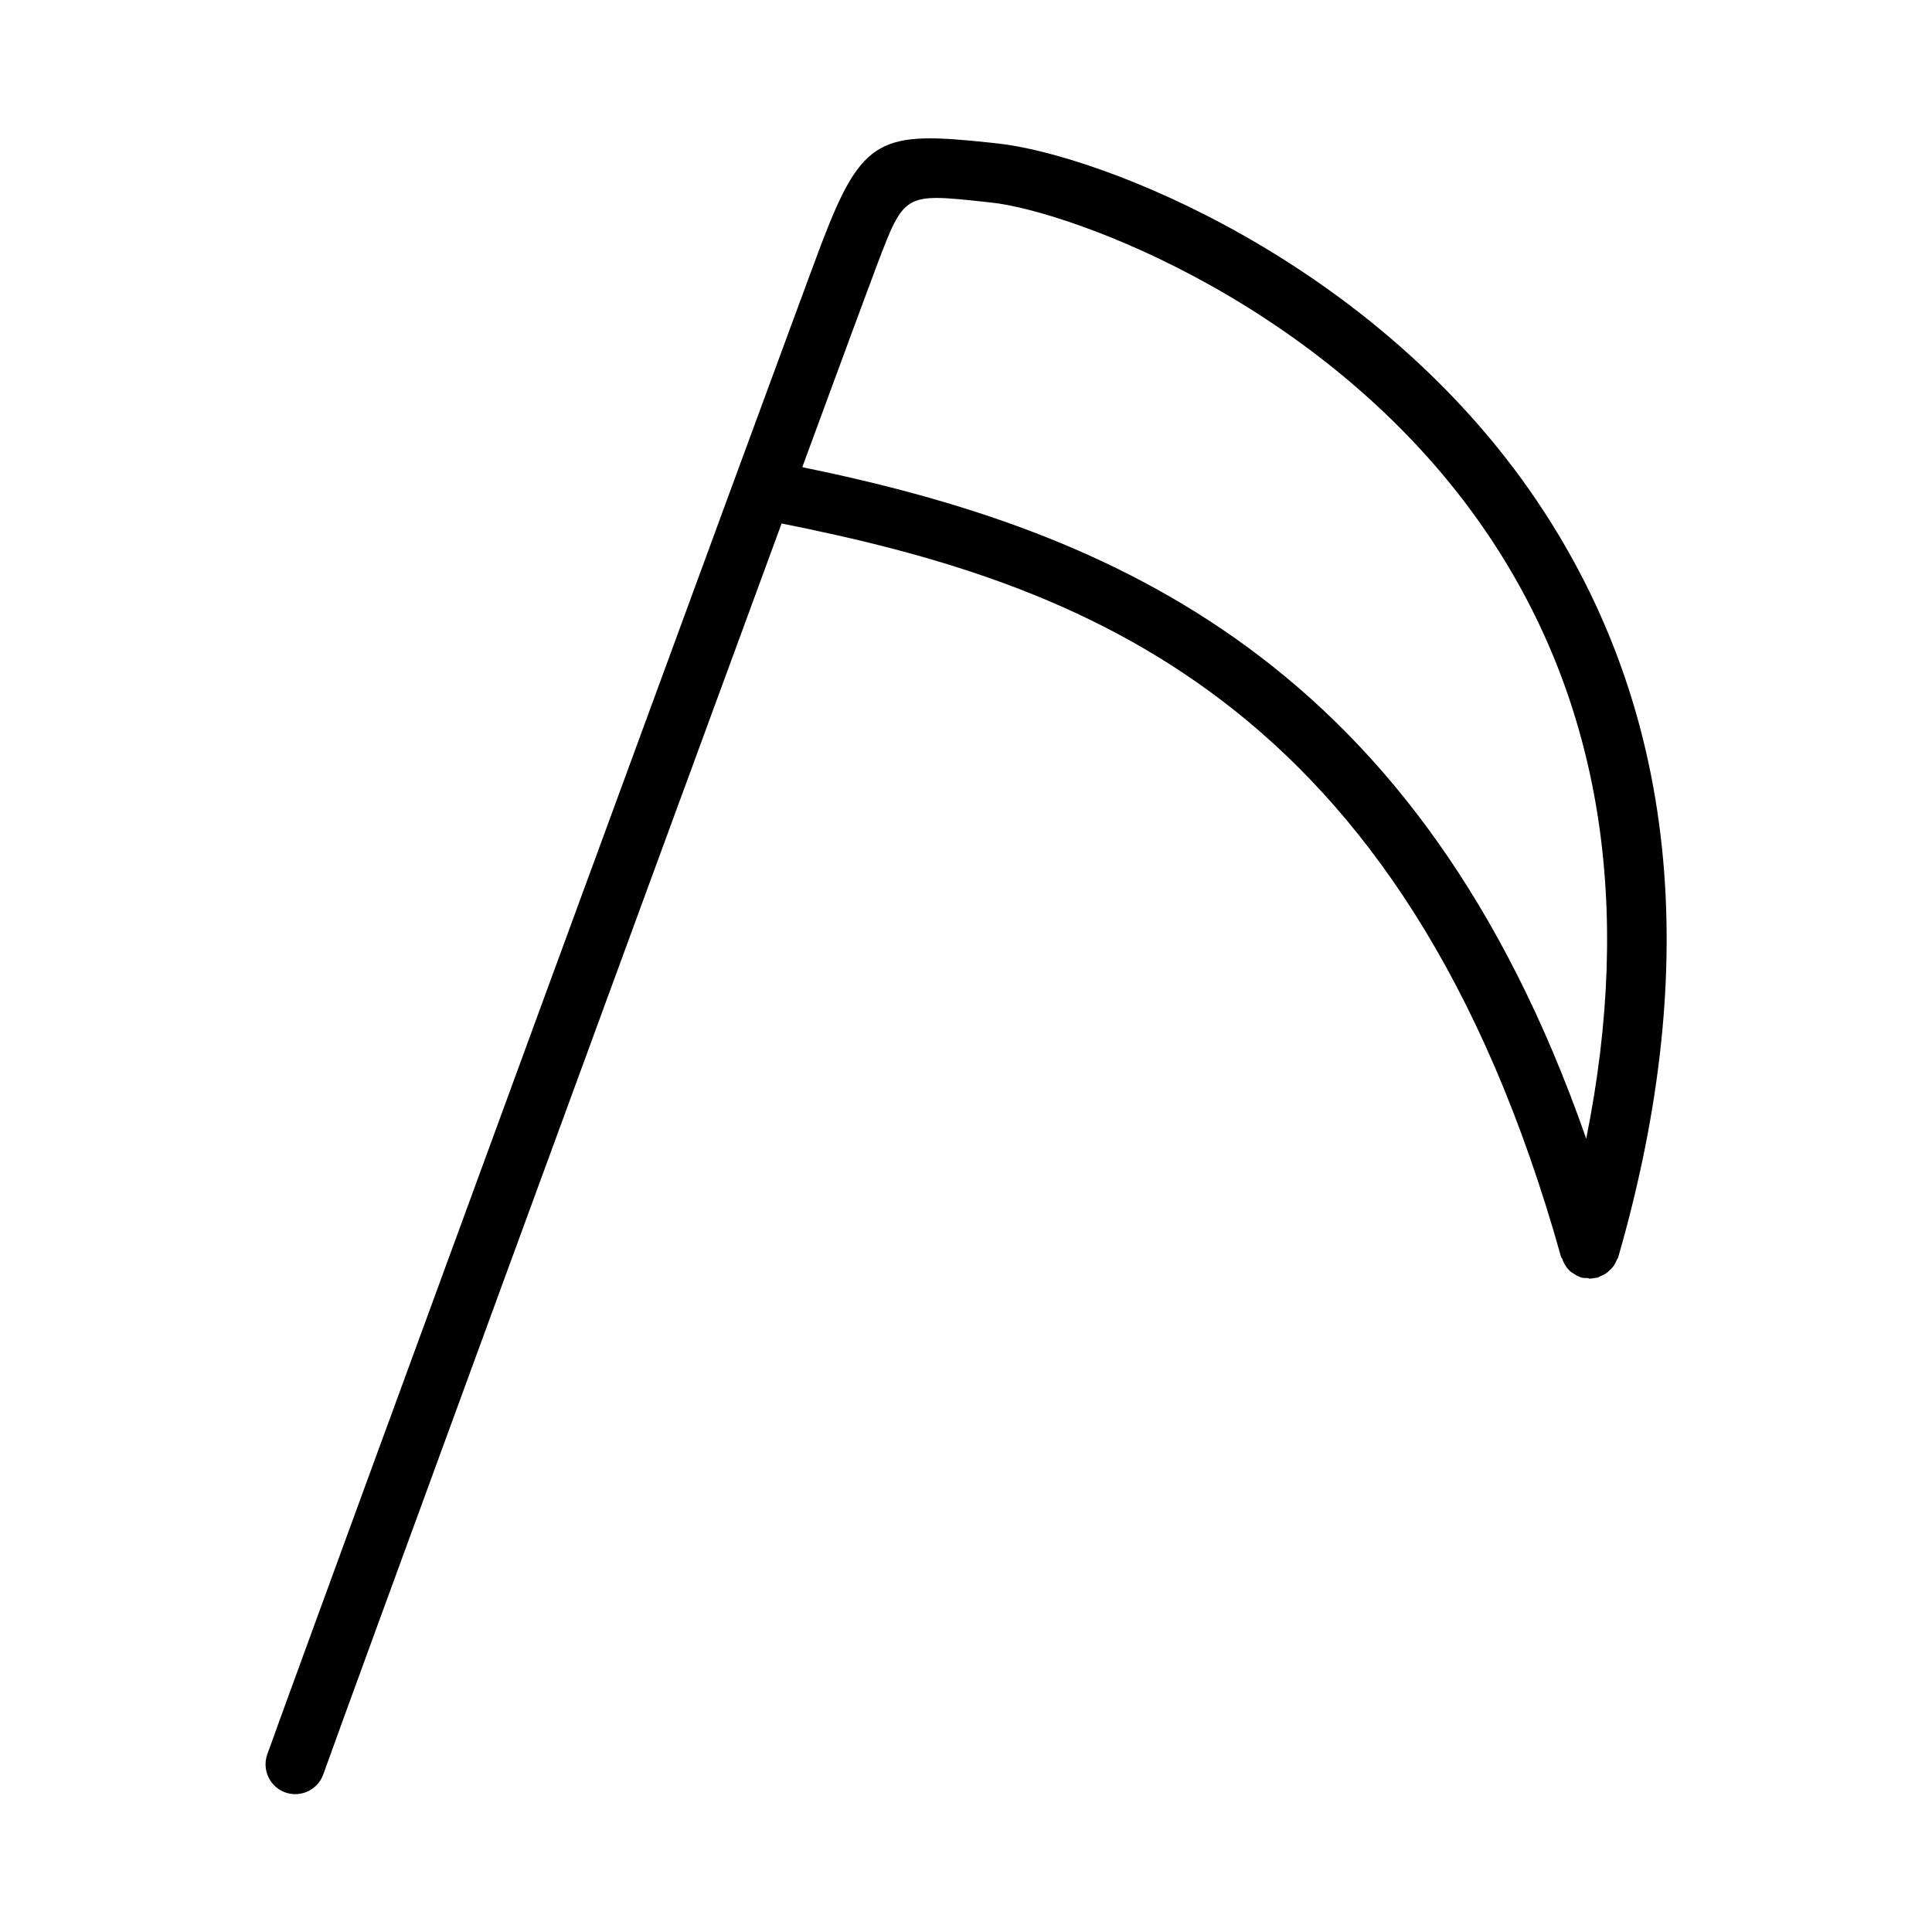 <?xml version="1.0" encoding="UTF-8"?>
<!-- Uploaded to: SVG Repo, www.svgrepo.com, Generator: SVG Repo Mixer Tools -->
<svg fill="#000000" width="800px" height="800px" version="1.1" viewBox="144 144 512 512" xmlns="http://www.w3.org/2000/svg">
 <path d="m219.62 619.02c0.875 0.309 1.754 0.445 2.629 0.445 3.242 0 6.273-2.016 7.426-5.242 5.594-15.805 80.797-220.95 121.46-331.5 78.223 15.684 164.88 45.297 206.57 194.4 0.047 0.168 0.219 0.238 0.273 0.398 0.5 1.445 1.301 2.754 2.531 3.695 0.105 0.082 0.23 0.102 0.34 0.176 0.688 0.477 1.402 0.926 2.25 1.172 0.57 0.164 1.125 0.105 1.688 0.141 0.18 0.012 0.312 0.164 0.496 0.164 0.18 0 0.371-0.062 0.555-0.078 0.301-0.02 0.578-0.066 0.867-0.121 0.234-0.043 0.465-0.031 0.699-0.098 0.262-0.074 0.453-0.262 0.703-0.359 0.555-0.219 1.066-0.457 1.555-0.793 0.387-0.266 0.719-0.559 1.047-0.883 0.375-0.367 0.711-0.742 1.008-1.188 0.293-0.434 0.508-0.887 0.711-1.371 0.121-0.285 0.328-0.5 0.418-0.805 22.555-78.207 15.359-145.55-21.355-200.15-43.219-64.273-116.45-92.164-143.22-95.02l-1.676-0.184c-29.121-3.106-34.055-1.699-44.863 26.676-7.609 20.051-139.42 379.33-146.91 400.46-1.441 4.117 0.711 8.605 4.801 10.066zm156.84-404.92c7.195-18.871 7.148-18.91 28.461-16.613l1.691 0.176c20.863 2.231 90.867 27.246 131.82 88.152 29.746 44.242 38.434 97.945 25.93 159.94-44.172-126.53-125.35-161.06-207.75-177.95 10.734-29.164 18.195-49.375 19.844-53.707z"/>
</svg>